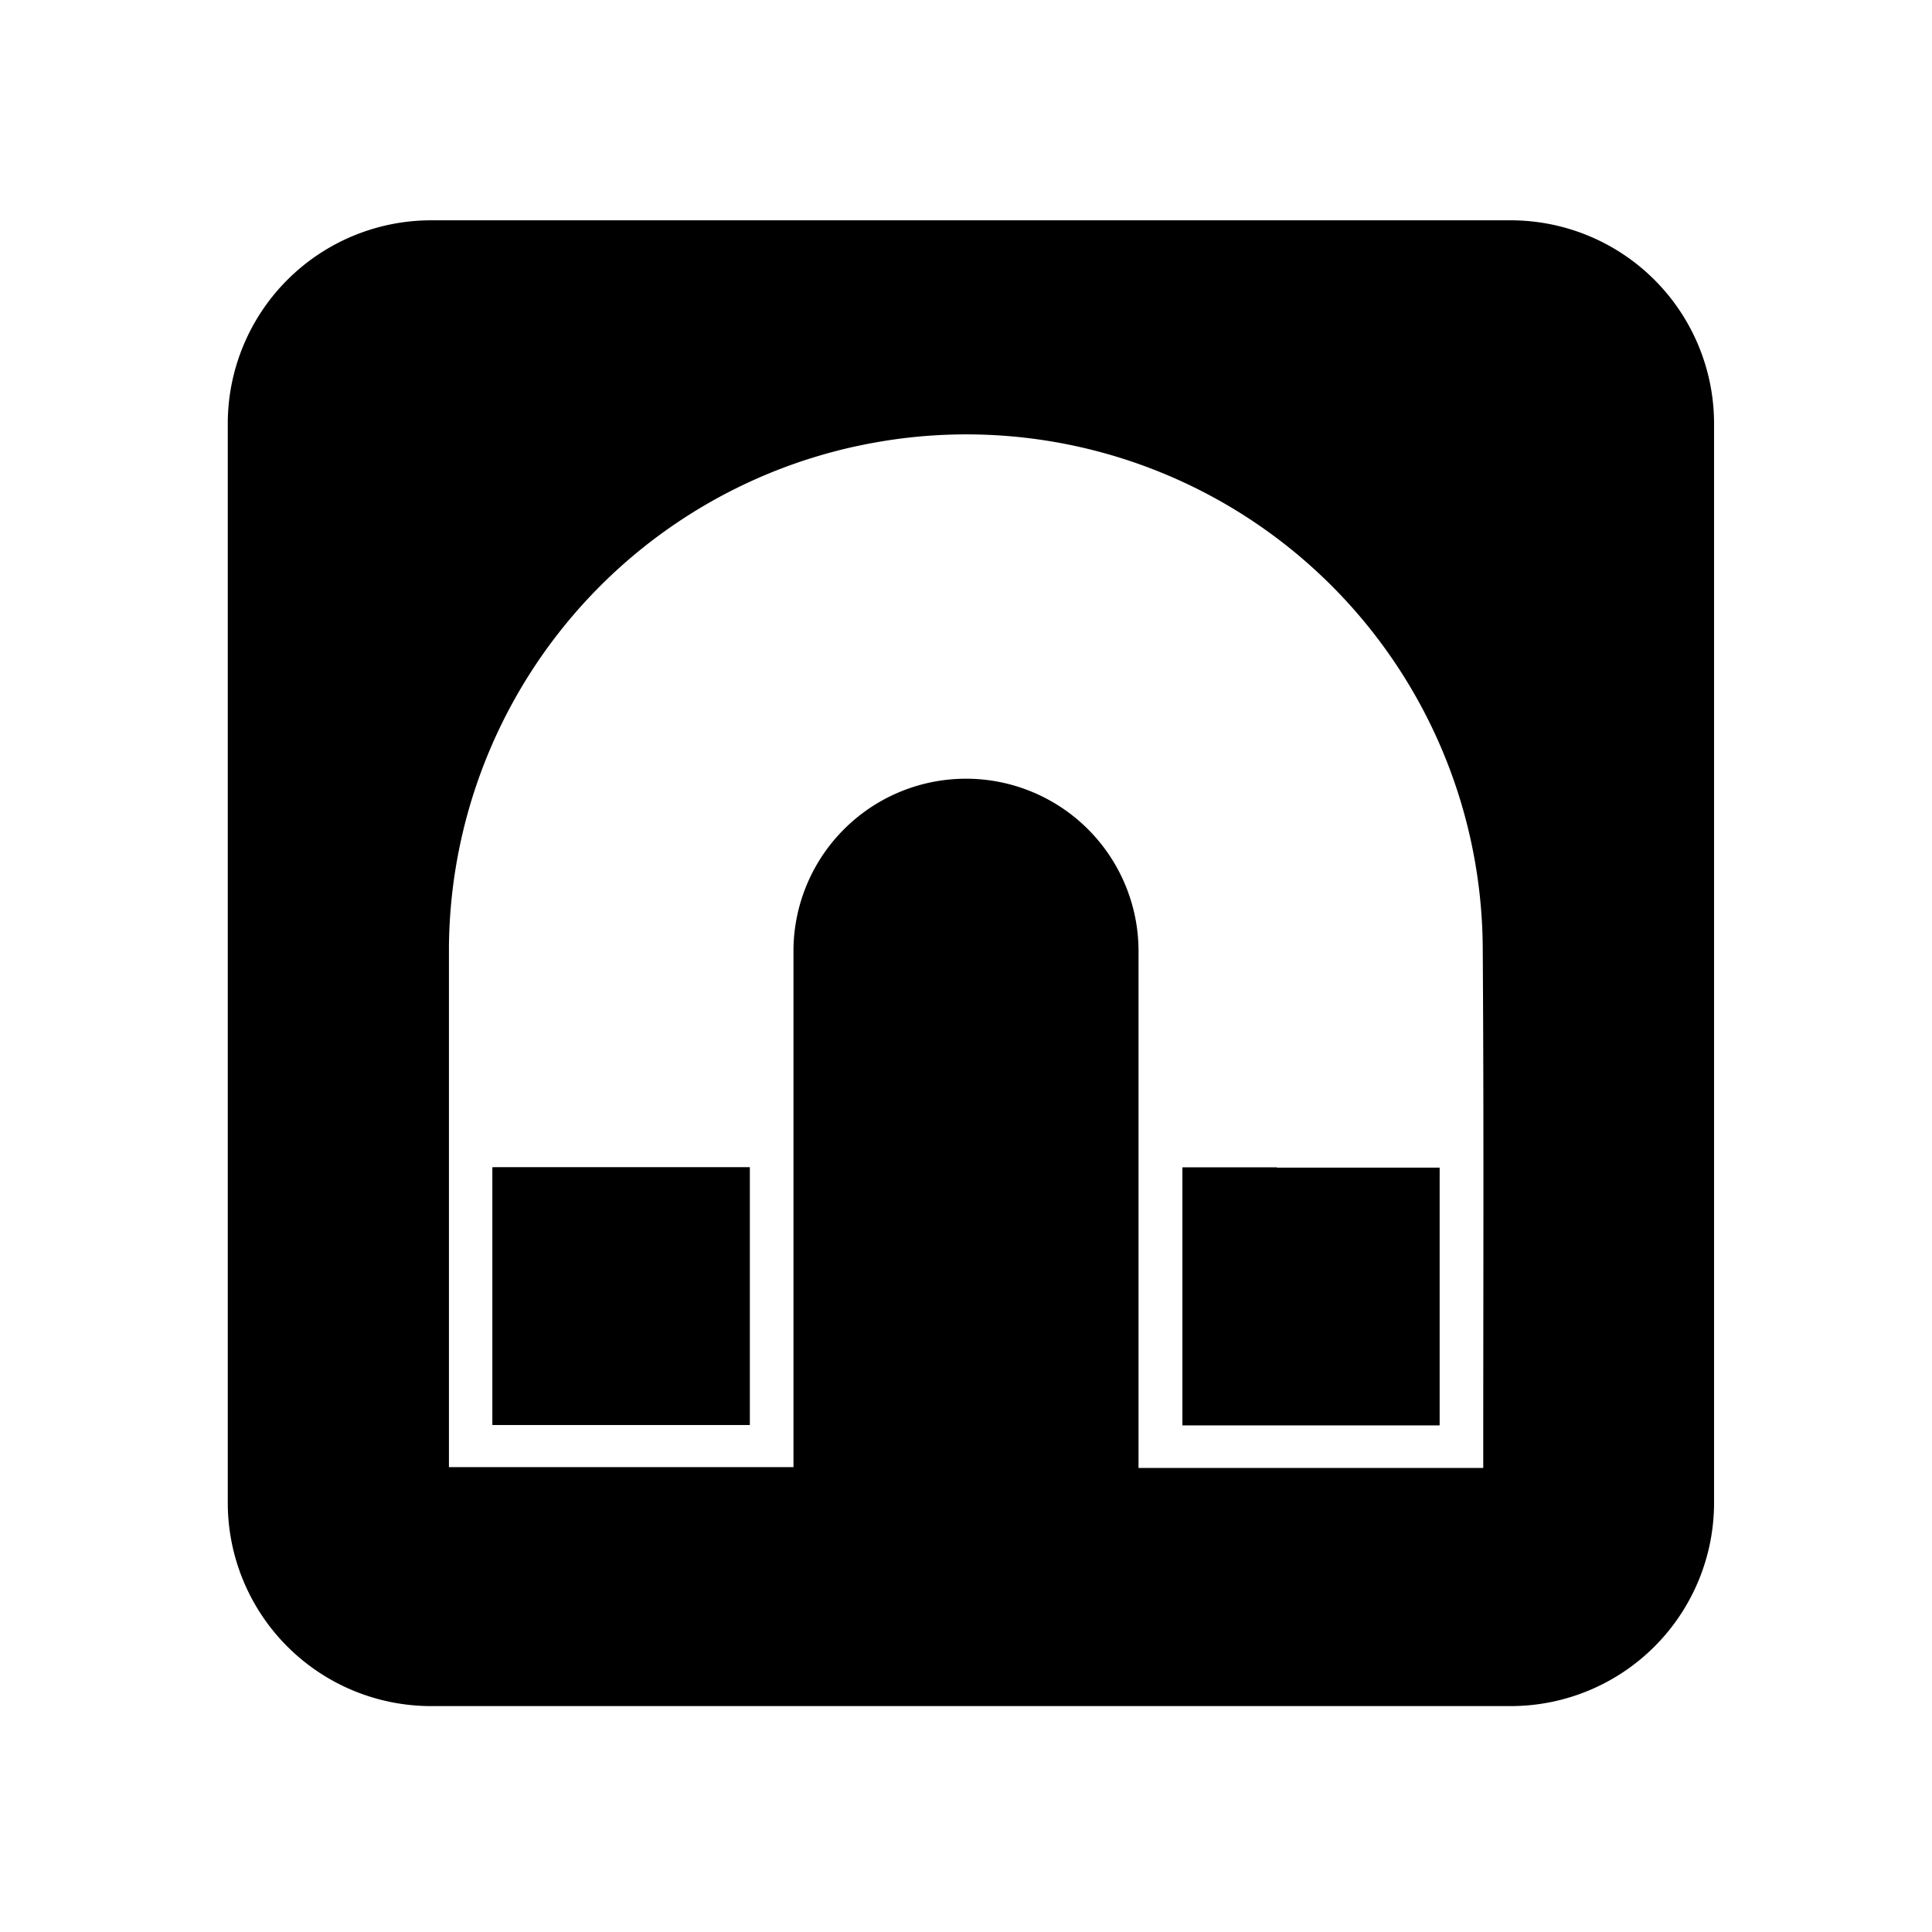 <svg viewBox="0 0 114 114" xmlns="http://www.w3.org/2000/svg" data-sanitized-data-name="Ebene 1" data-name="Ebene 1" id="Ebene_1"><defs><style>.cls-1{fill:#1d1d1b;}</style></defs><path d="M75.35,68.9H69.77V84.1H84.94V68.9H75.35Z" class="cls-1"></path><path d="M34.65,68.88H29.06v15.2H44.24V68.88H34.65Z" class="cls-1"></path><path d="M38.64,68.88h5.6v15.2H29.06V68.88h9.58Zm36.71,0H69.77V84.1H84.94V68.9H75.35ZM101.14,25V88.67a12,12,0,0,1-12,12H25.44a12,12,0,0,1-12-12V25a12,12,0,0,1,12-12h63.7A12,12,0,0,1,101.14,25ZM87.49,55.84A30.47,30.47,0,0,0,51.87,26.07,30.5,30.5,0,0,0,26.49,55.83c0,10,0,20,0,30v.74H46.82V85.54c0-9.85,0-19.71,0-29.56a10.18,10.18,0,0,1,20.36.3q0,14.7,0,29.41v.93H87.52v-.73C87.52,75.87,87.56,65.86,87.49,55.84Z"></path></svg>